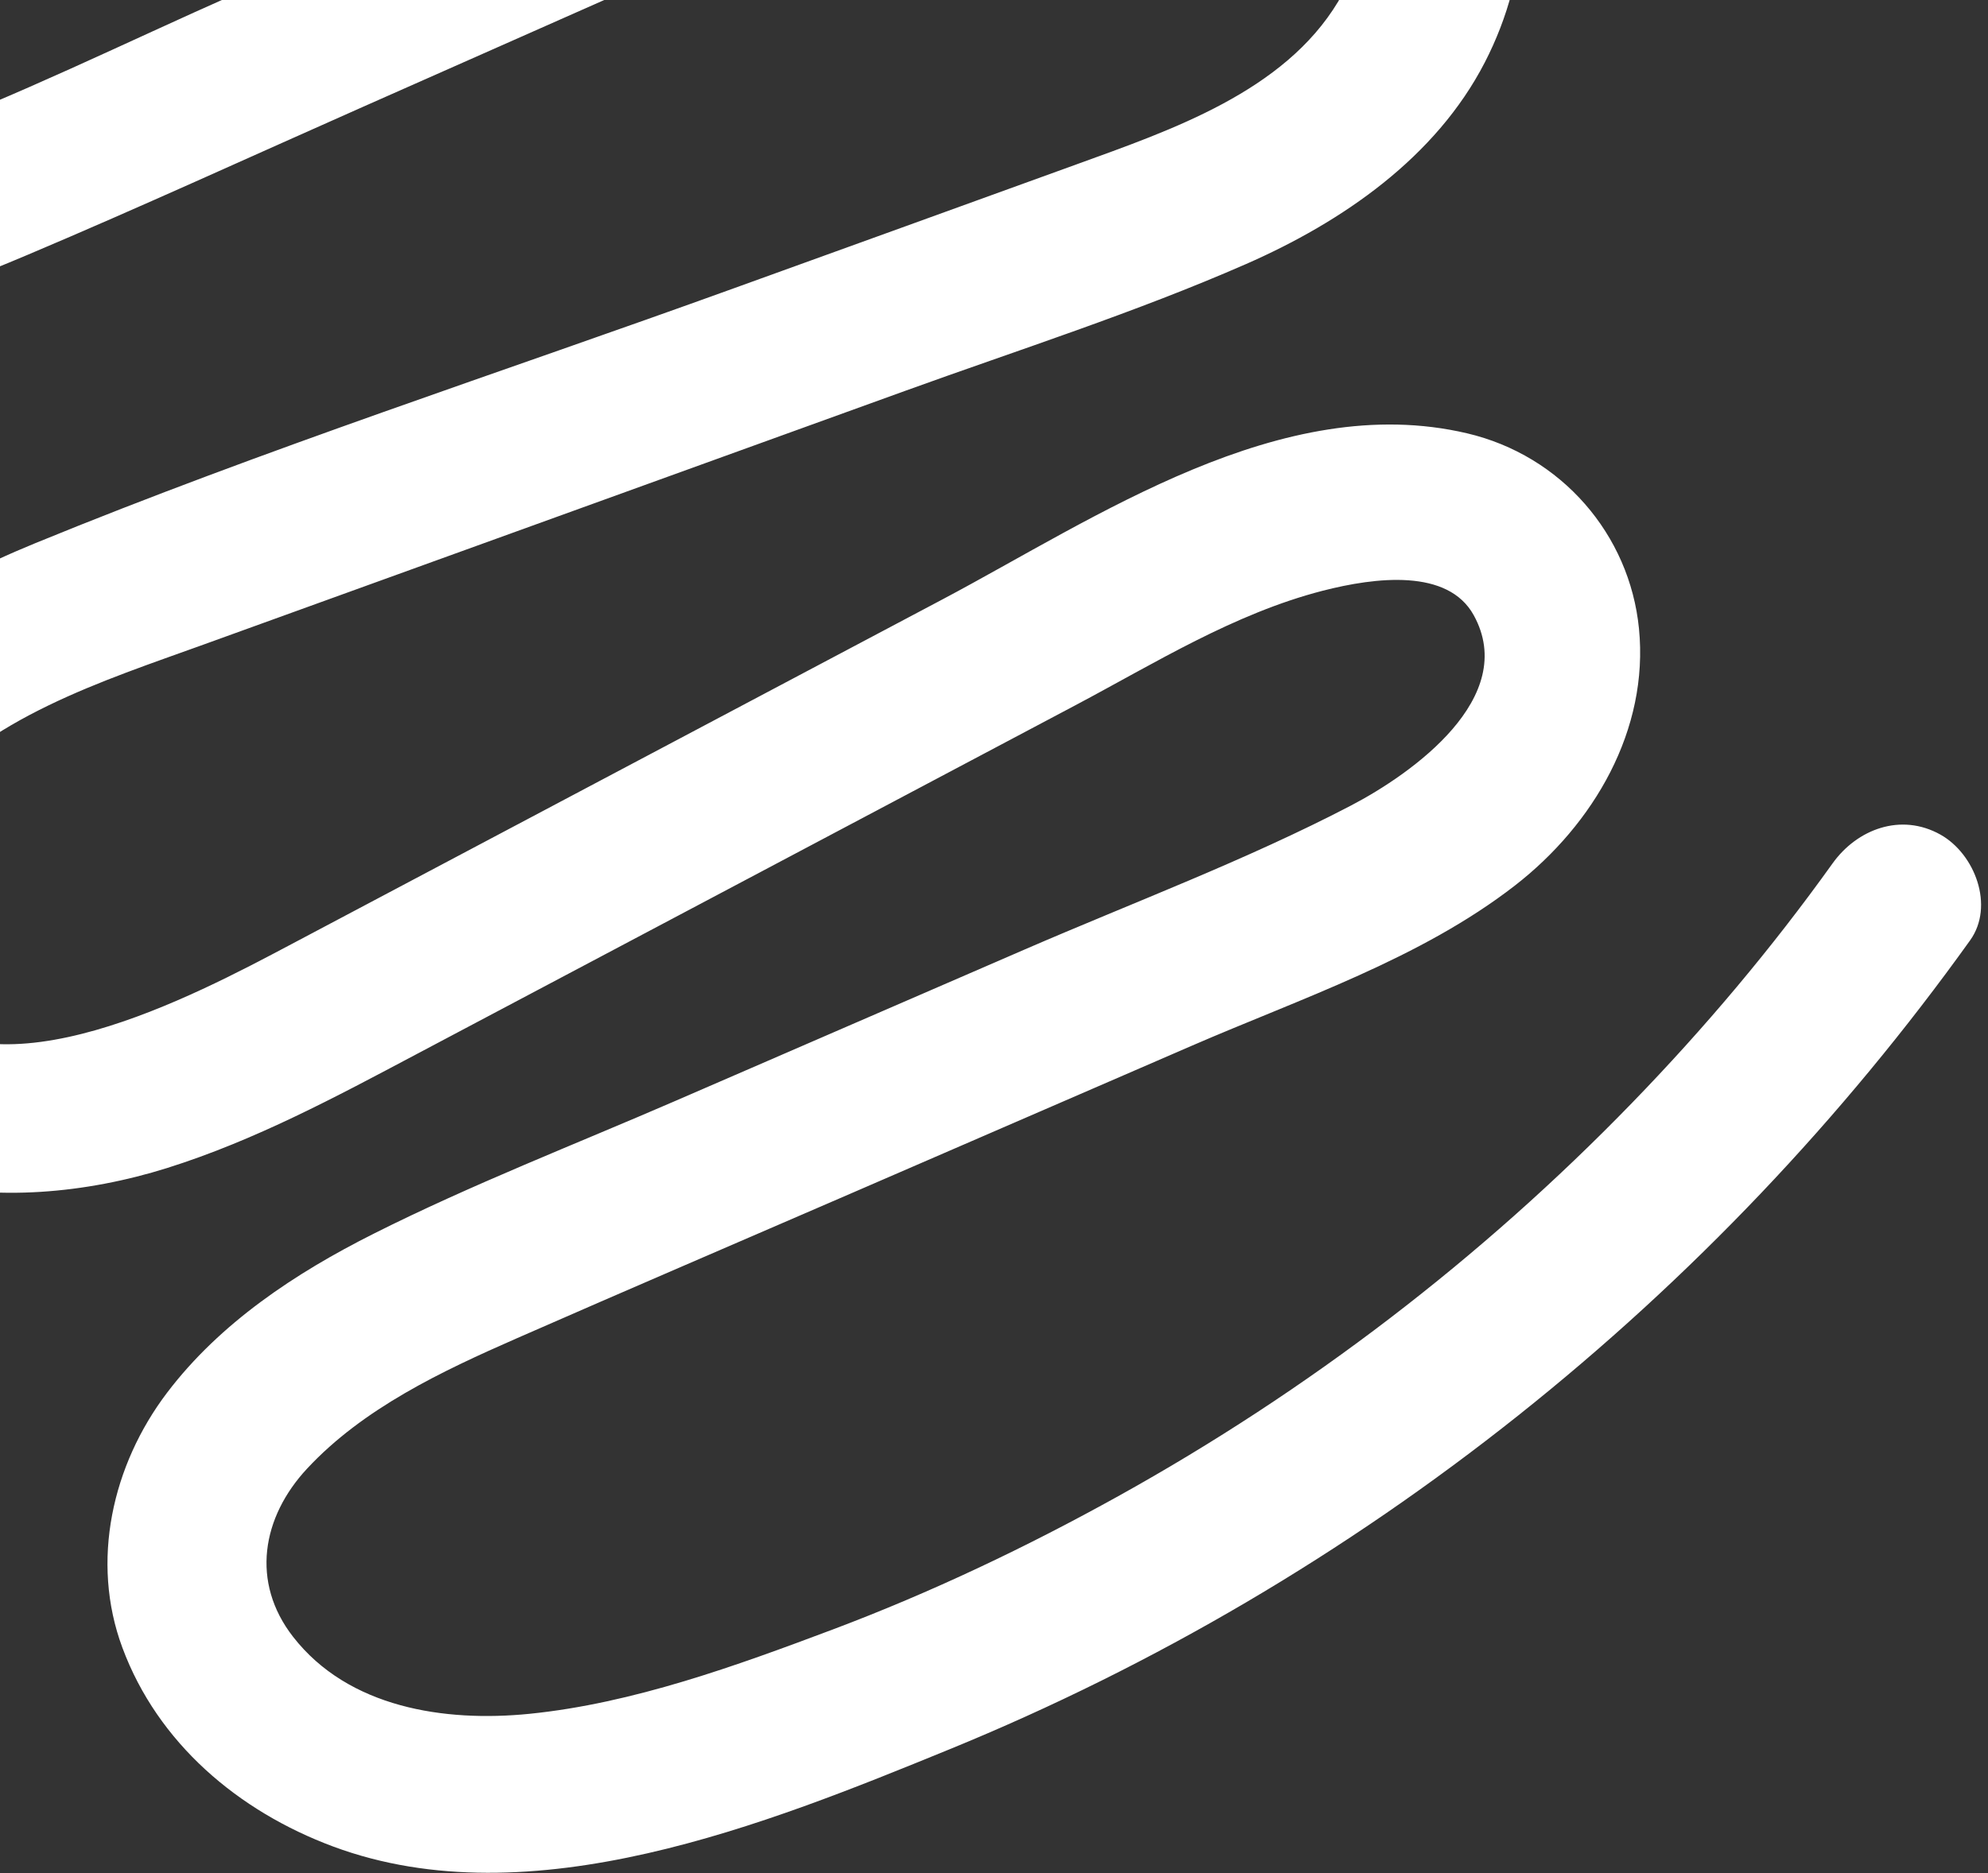 <svg width="139" height="131" viewBox="0 0 139 131" fill="none" xmlns="http://www.w3.org/2000/svg">
<rect x="0" y="0" width="139" height="131" fill="#333333" stroke="none"/>
<path d="M137.751 65.763C119.895 90.702 95.133 110.586 66.388 122.343C53.665 127.545 37.128 134.274 23.308 129.147C16.643 126.671 11.033 121.898 8.559 115.24C6.309 109.192 7.852 102.456 11.679 97.407C15.377 92.529 20.649 89.035 26.117 86.288C32.966 82.844 40.194 80.043 47.233 76.99C55.378 73.46 63.523 69.927 71.666 66.396C79.251 63.11 87.138 60.157 94.459 56.338C98.736 54.107 106.22 48.786 103.041 43.023C101.237 39.757 96.207 40.357 92.465 41.32C86.274 42.921 80.783 46.36 75.206 49.317C67.342 53.481 59.481 57.644 51.62 61.812C44.116 65.787 36.611 69.76 29.104 73.736C23.451 76.733 17.839 79.751 11.688 81.688C0.317 85.258 -13.881 83.978 -18.708 71.481C-21.145 65.175 -19.741 57.741 -16.247 52.093C-12.031 45.275 -4.871 40.999 2.466 37.989C18.466 31.43 35.053 26.044 51.326 20.157C59.308 17.27 67.295 14.391 75.274 11.494C81.91 9.086 89.774 6.416 93.564 0.111C96.427 -4.649 95.896 -10.07 90.739 -13.021C84.788 -16.428 77.938 -15.023 71.821 -12.877C63.941 -10.111 56.373 -6.253 48.754 -2.881C40.937 0.58 33.127 4.041 25.313 7.501C17.535 10.946 9.799 14.495 1.964 17.808C-5.224 20.851 -12.704 23.552 -20.648 23.599C-34.332 23.679 -49.001 13.691 -47.253 -0.993C-45.333 -17.124 -29.106 -23.823 -15.081 -27.539C1.662 -31.975 18.429 -36.319 35.183 -40.711C42.828 -42.715 51.796 -44.278 57.866 -49.641C61.284 -52.665 64.514 -58.138 62.558 -62.771C61.382 -65.56 55.555 -68.272 53.455 -65.086C49.609 -59.248 39.98 -64.612 43.841 -70.468C51.994 -82.839 71.705 -76.588 73.834 -62.883C74.901 -56.017 72.262 -49.413 67.841 -44.176C62.68 -38.066 54.656 -34.894 47.102 -32.669C30.574 -27.806 13.712 -23.859 -2.961 -19.491C-10.706 -17.461 -19.1 -15.986 -26.198 -12.21C-31.229 -9.533 -36.297 -4.85 -36.363 1.192C-36.424 6.724 -31.43 10.527 -26.428 11.976C-19.812 13.893 -12.888 11.978 -6.657 9.654C1.191 6.726 8.773 2.979 16.419 -0.405C24.235 -3.866 32.045 -7.329 39.859 -10.789C47.632 -14.232 55.353 -17.811 63.199 -21.087C70.216 -24.016 77.773 -26.649 85.543 -25.766C92.663 -24.958 99.541 -21.632 103.546 -15.627C107.597 -9.545 107.04 -1.885 103.816 4.365C100.389 11.008 93.891 15.497 87.12 18.468C79.368 21.865 71.213 24.468 63.252 27.349C46.907 33.26 30.56 39.17 14.215 45.087C7.251 47.605 -1.072 50.209 -5.787 56.223C-8.781 60.048 -10.506 66.356 -6.769 70.28C-0.315 77.059 13.578 69.634 20.346 66.049C35.534 58.005 50.721 49.958 65.911 41.913C76.639 36.227 89.6 27.257 102.578 30.305C109.179 31.857 113.942 37.381 114.596 43.959C115.301 51.043 111.439 57.65 105.922 61.933C99.323 67.053 90.948 69.831 83.32 73.141C75.361 76.591 67.402 80.041 59.441 83.492C51.668 86.862 43.878 90.2 36.119 93.604C30.872 95.906 25.399 98.493 21.47 102.714C18.316 106.103 17.512 110.647 20.492 114.474C24.358 119.439 31.078 120.456 37.015 119.861C44.252 119.134 51.484 116.498 58.226 113.963C65.108 111.372 71.771 108.2 78.183 104.641C91.478 97.263 103.562 88.009 114.087 77.159C119.183 71.909 123.889 66.314 128.136 60.379C129.845 57.993 132.907 56.824 135.673 58.37C138.083 59.719 139.47 63.36 137.751 65.763Z" fill="white"/>
</svg>